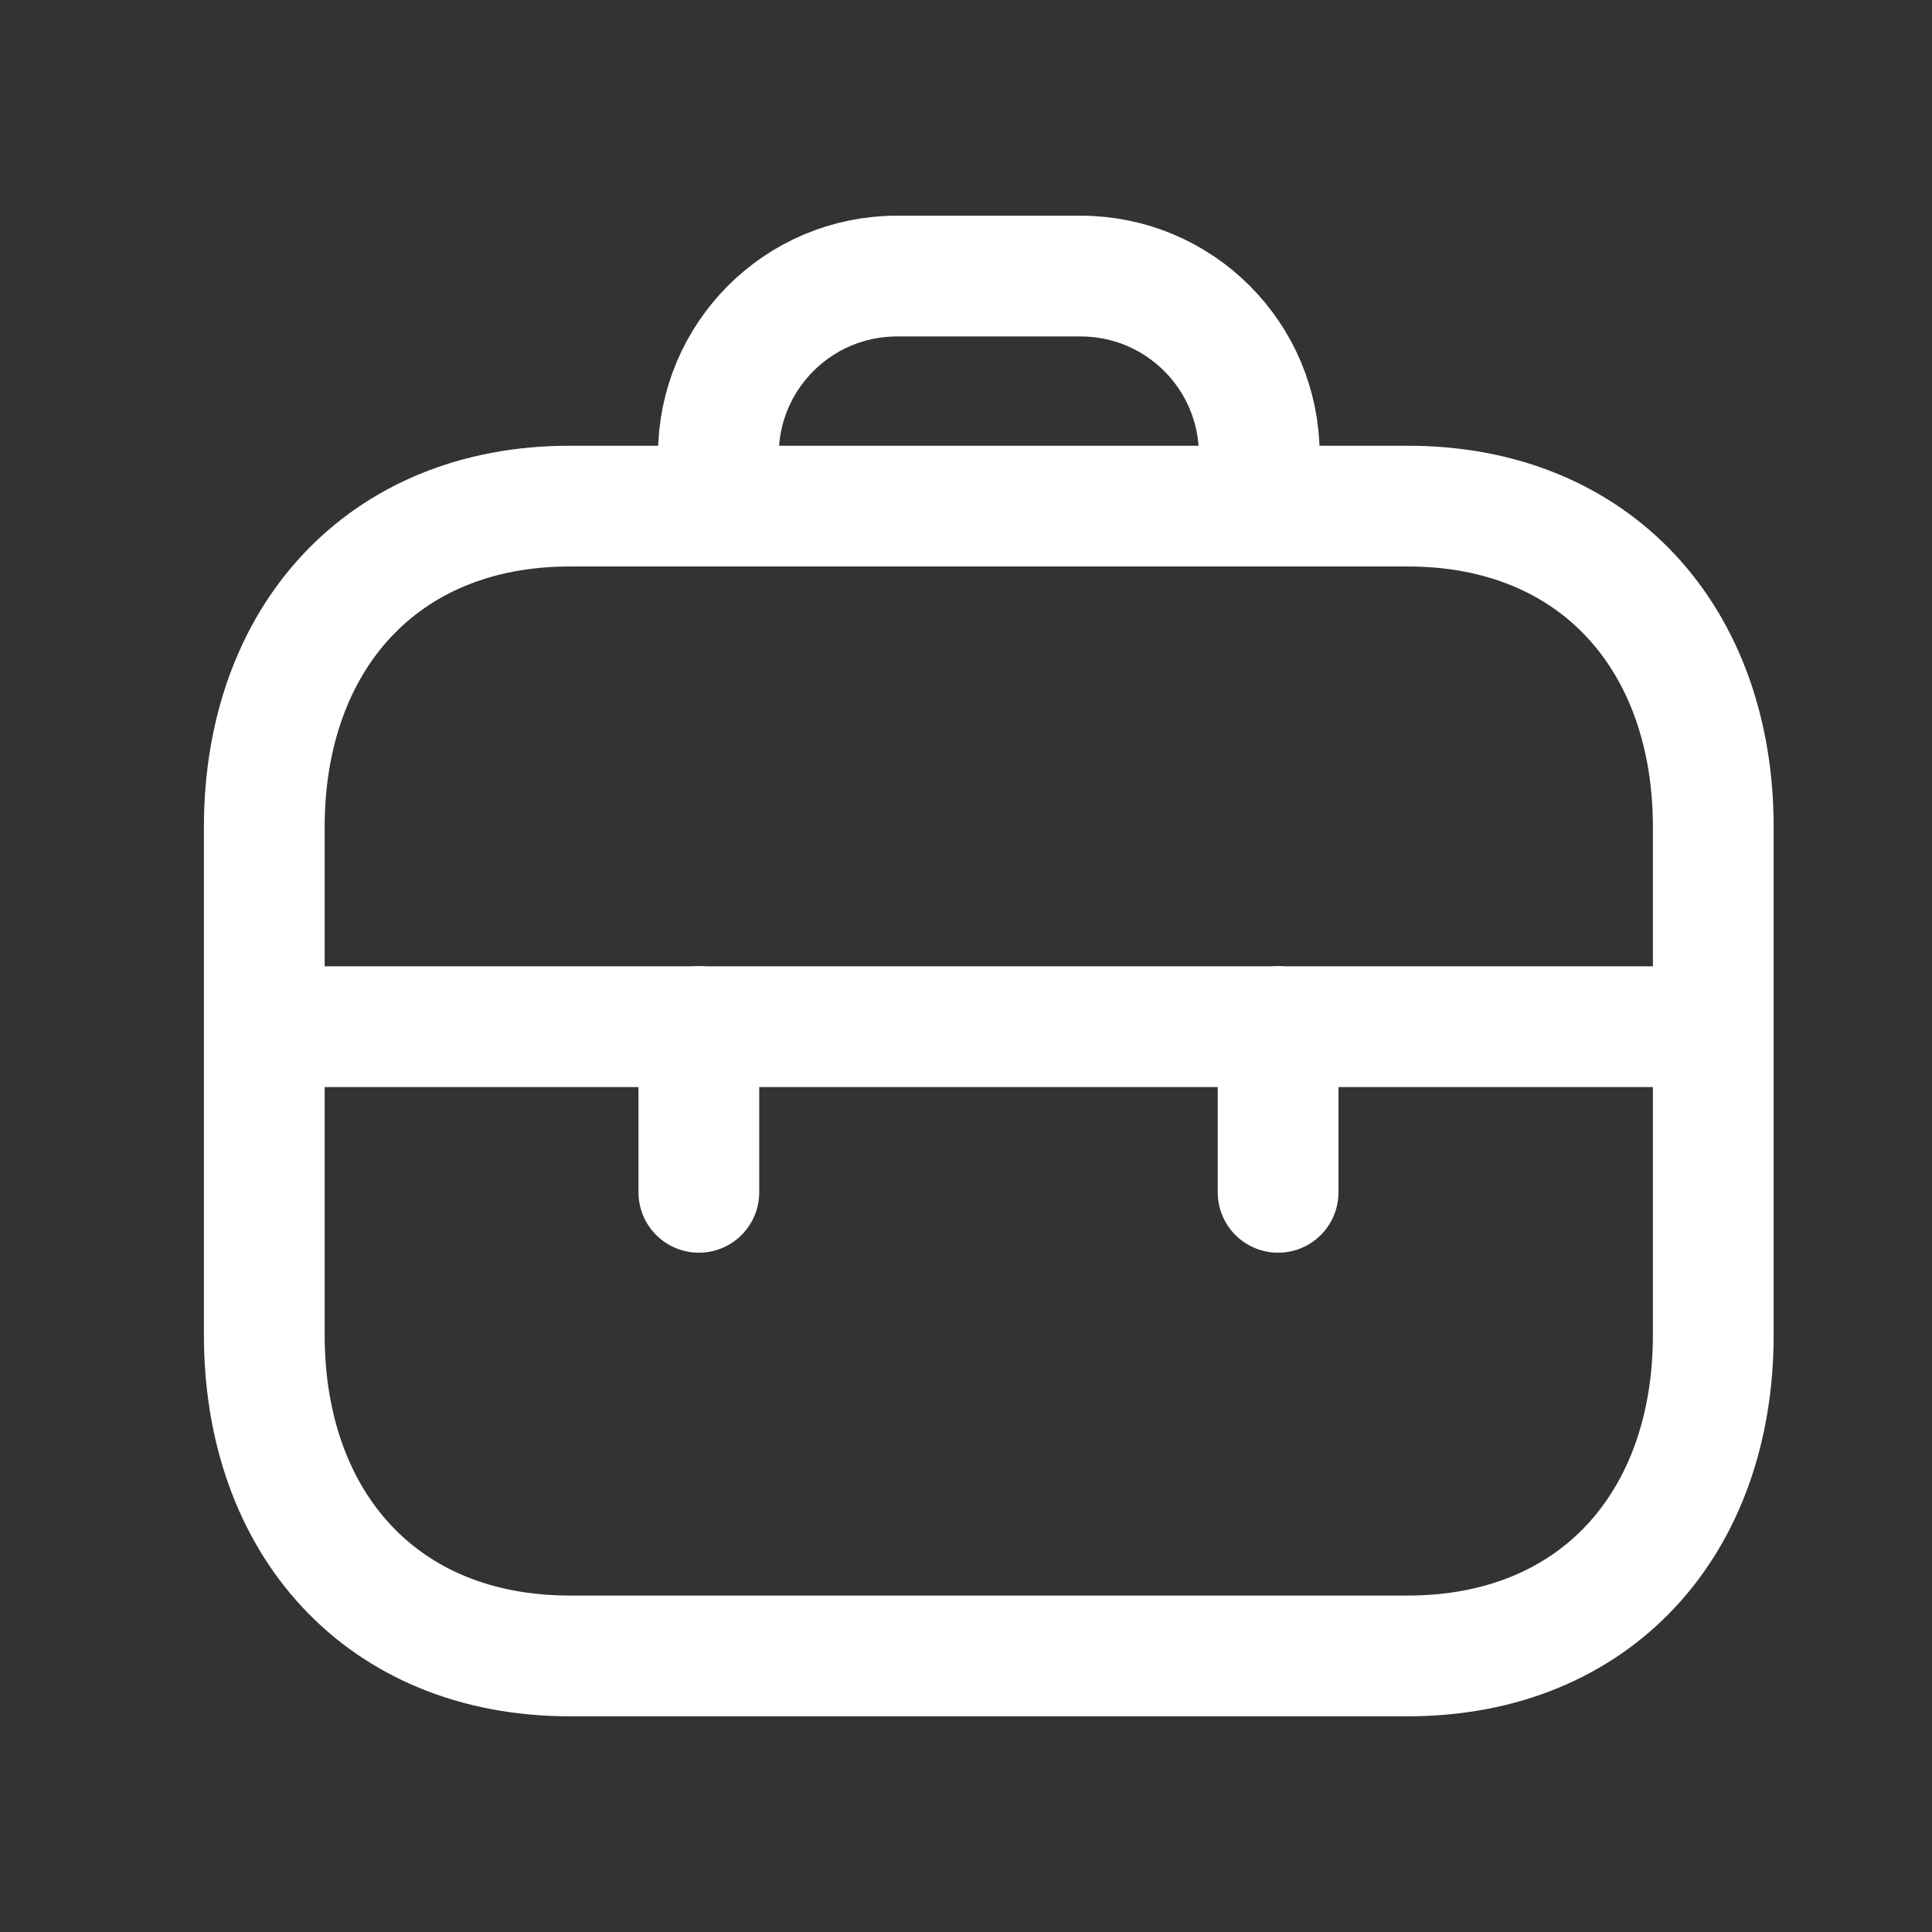 <?xml version="1.0" encoding="UTF-8"?>
<svg xmlns="http://www.w3.org/2000/svg" width="48" height="48" viewBox="0 0 48 48" fill="none">
  <rect x="0" y="0" width="48" height="48" fill="#333333" stroke="none"/>
  <path d="M14.156 12.574H34.975C39.653 12.574 42.566 15.877 42.566 20.551V33.164C42.566 37.838 39.653 41.141 34.973 41.141H14.156C9.478 41.141 6.566 37.838 6.566 33.164V20.551C6.566 15.877 9.491 12.574 14.156 12.574Z" stroke="white" stroke-width="3" stroke-linecap="round" stroke-linejoin="round"></path>
  <path d="M42.539 25.508H6.578" stroke="white" stroke-width="3" stroke-linecap="round" stroke-linejoin="round"></path>
  <path d="M17.363 29.623V25.504M31.754 29.623V25.504" stroke="white" stroke-width="3" stroke-linecap="round" stroke-linejoin="round"></path>
  <path d="M31.286 12.543V11.298C31.286 8.846 29.3 6.859 26.848 6.859H22.286C19.834 6.859 17.848 8.846 17.848 11.298V12.543" stroke="white" stroke-width="3" stroke-linecap="round" stroke-linejoin="round"></path>
</svg>
